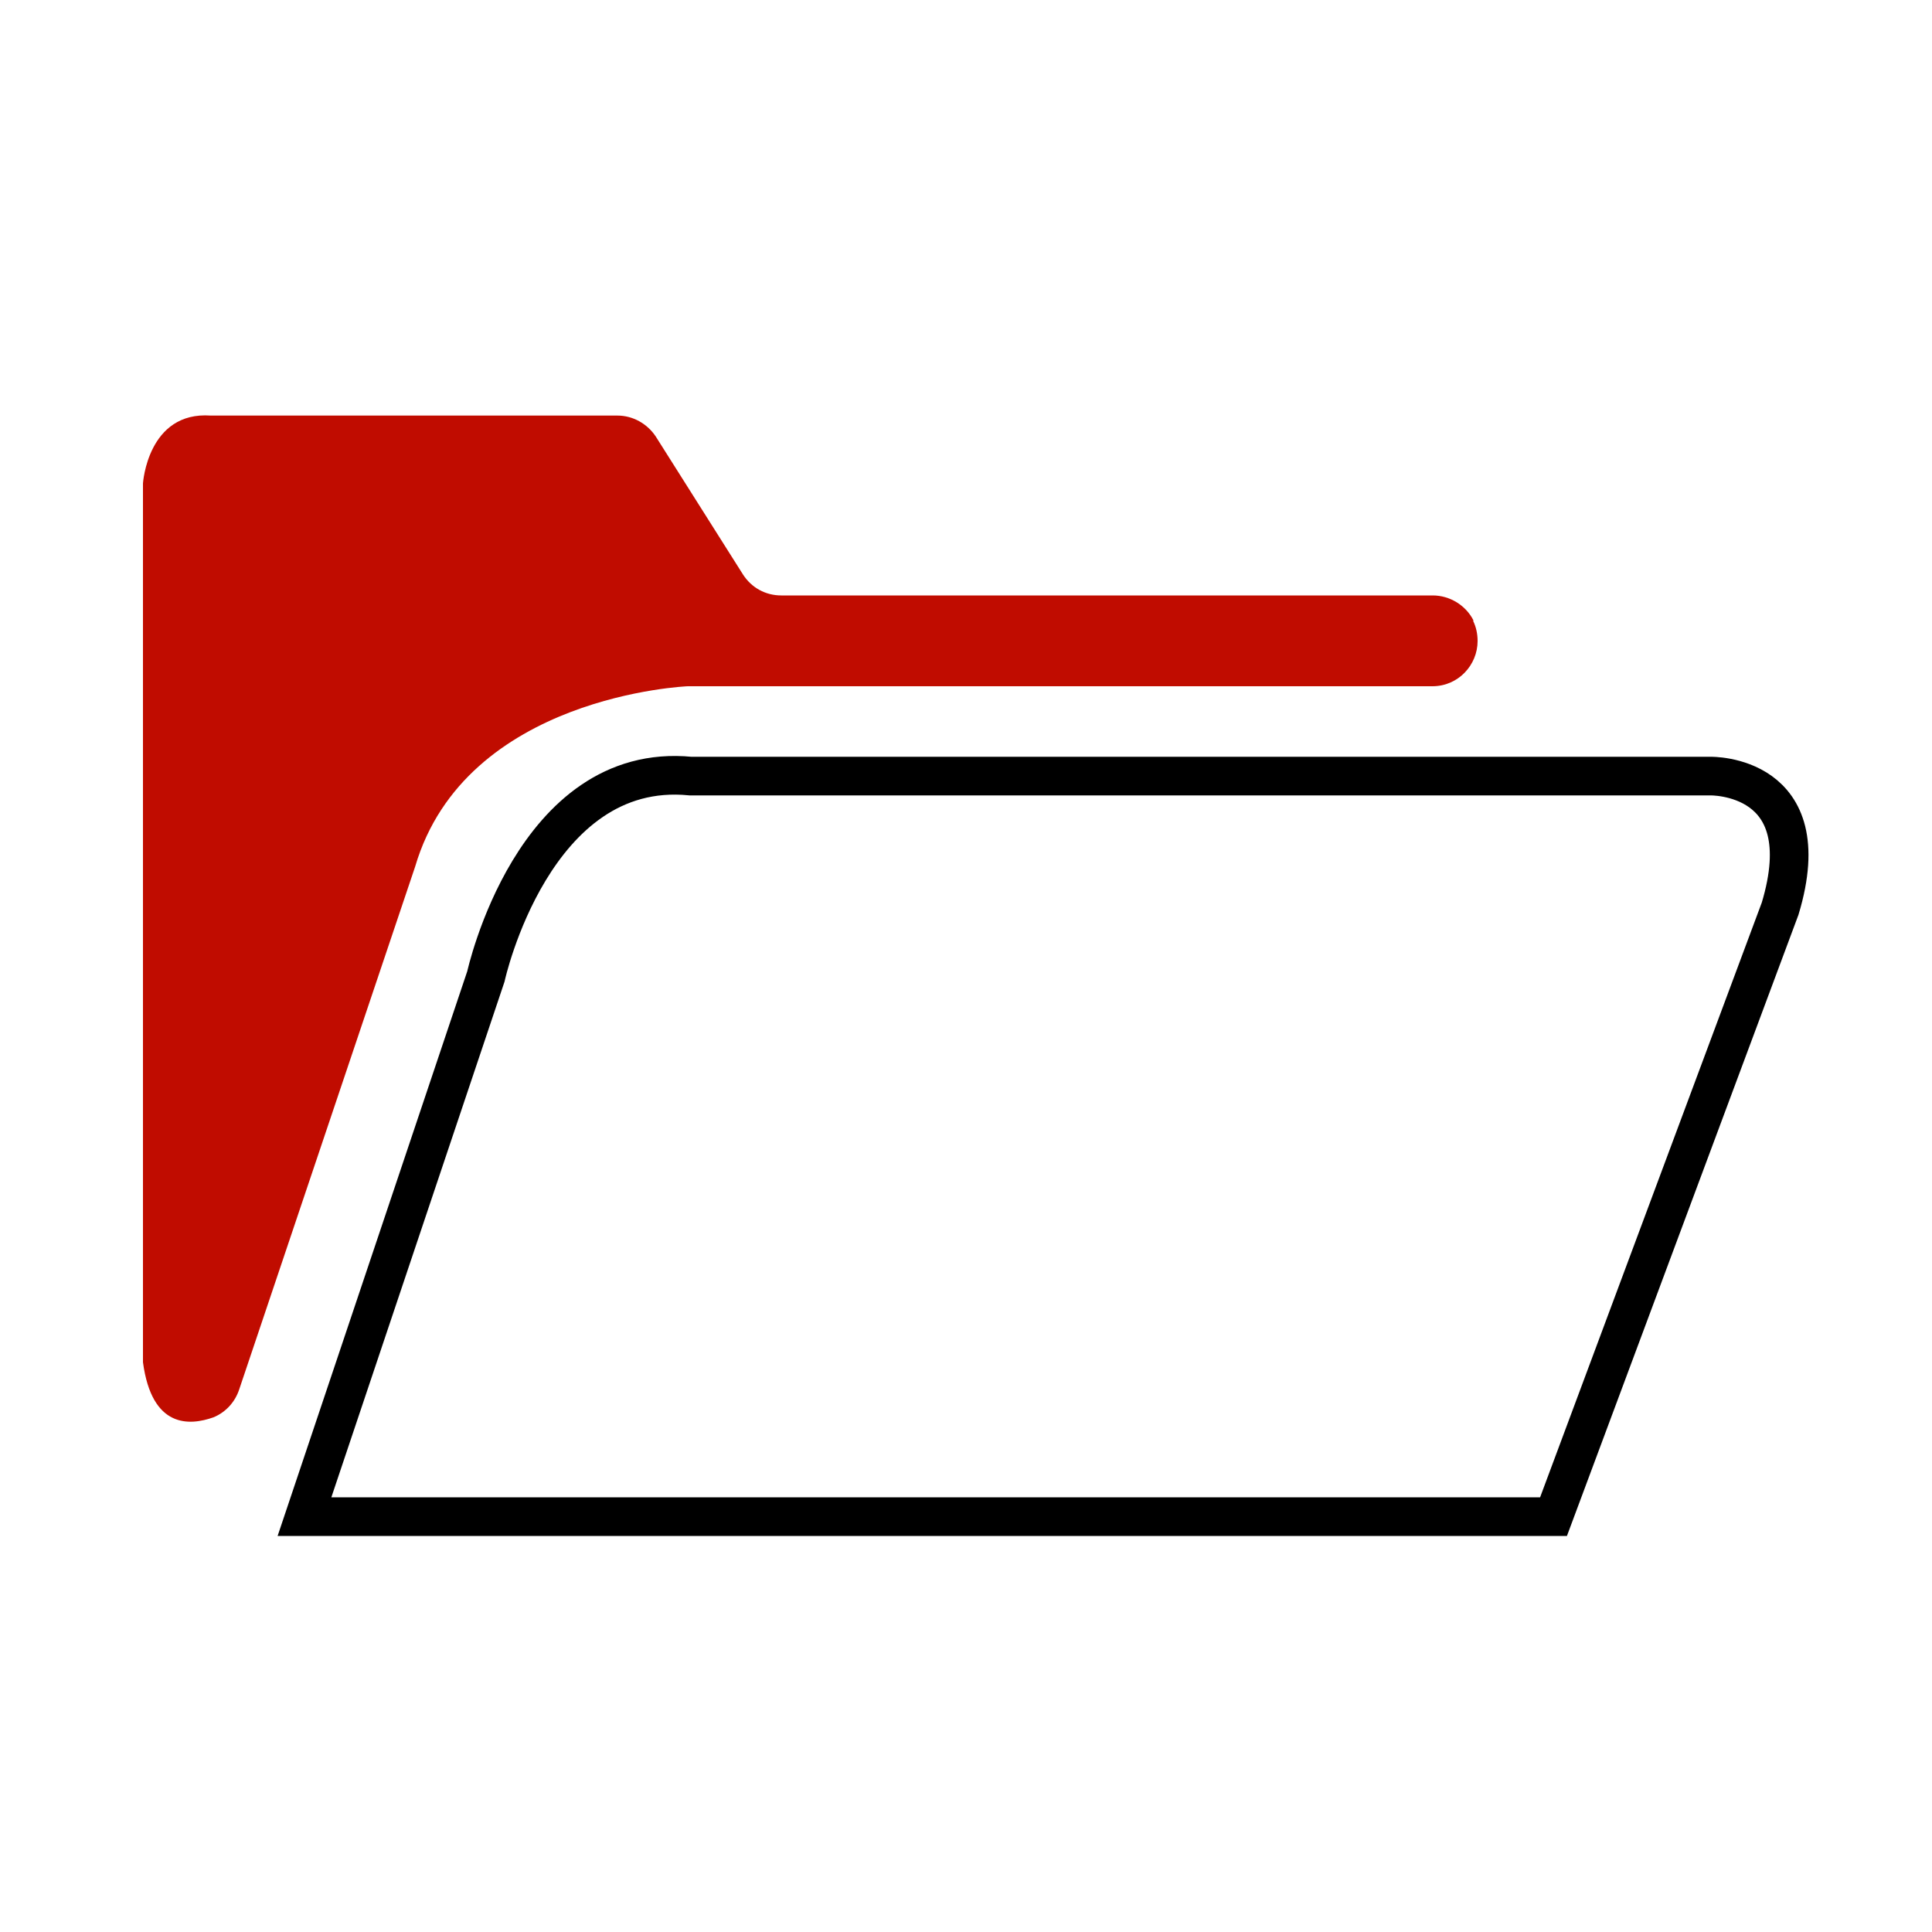 <?xml version="1.0" encoding="UTF-8"?>
<svg id="folder" xmlns="http://www.w3.org/2000/svg" viewBox="0 0 100 100">
  <defs>
    <style>
      .cls-1 {
        fill: none;
        stroke: #000;
        stroke-miterlimit: 10;
        stroke-width: 2px;
      }

      .cls-2 {
        fill: #c00c00;
        stroke-width: 0px;
      }
    </style>
  </defs>
  <path class="cls-2" d="m76.24,32.12c.17.34.24.7.24,1.06,0,1.24-1,2.34-2.34,2.34h-38.54s-11.5.46-14.11,9.33l-9.11,27.07c-.22.66-.7,1.18-1.33,1.44-1.24.44-3.19.58-3.65-2.85V25.02s.24-3.74,3.51-3.51h21.05c.8,0,1.54.42,1.98,1.08l4.52,7.15c.44.68,1.16,1.08,1.98,1.08h33.72c.87,0,1.7.5,2.1,1.28v.04h-.02v-.02h.01Z"/>
  <path class="cls-1" d="m80.4,78.5H15.76l9.39-27.96s2.44-11.17,10.59-10.37h52.78s5.73-.14,3.62,6.86l-11.73,31.47Z"/>
</svg>